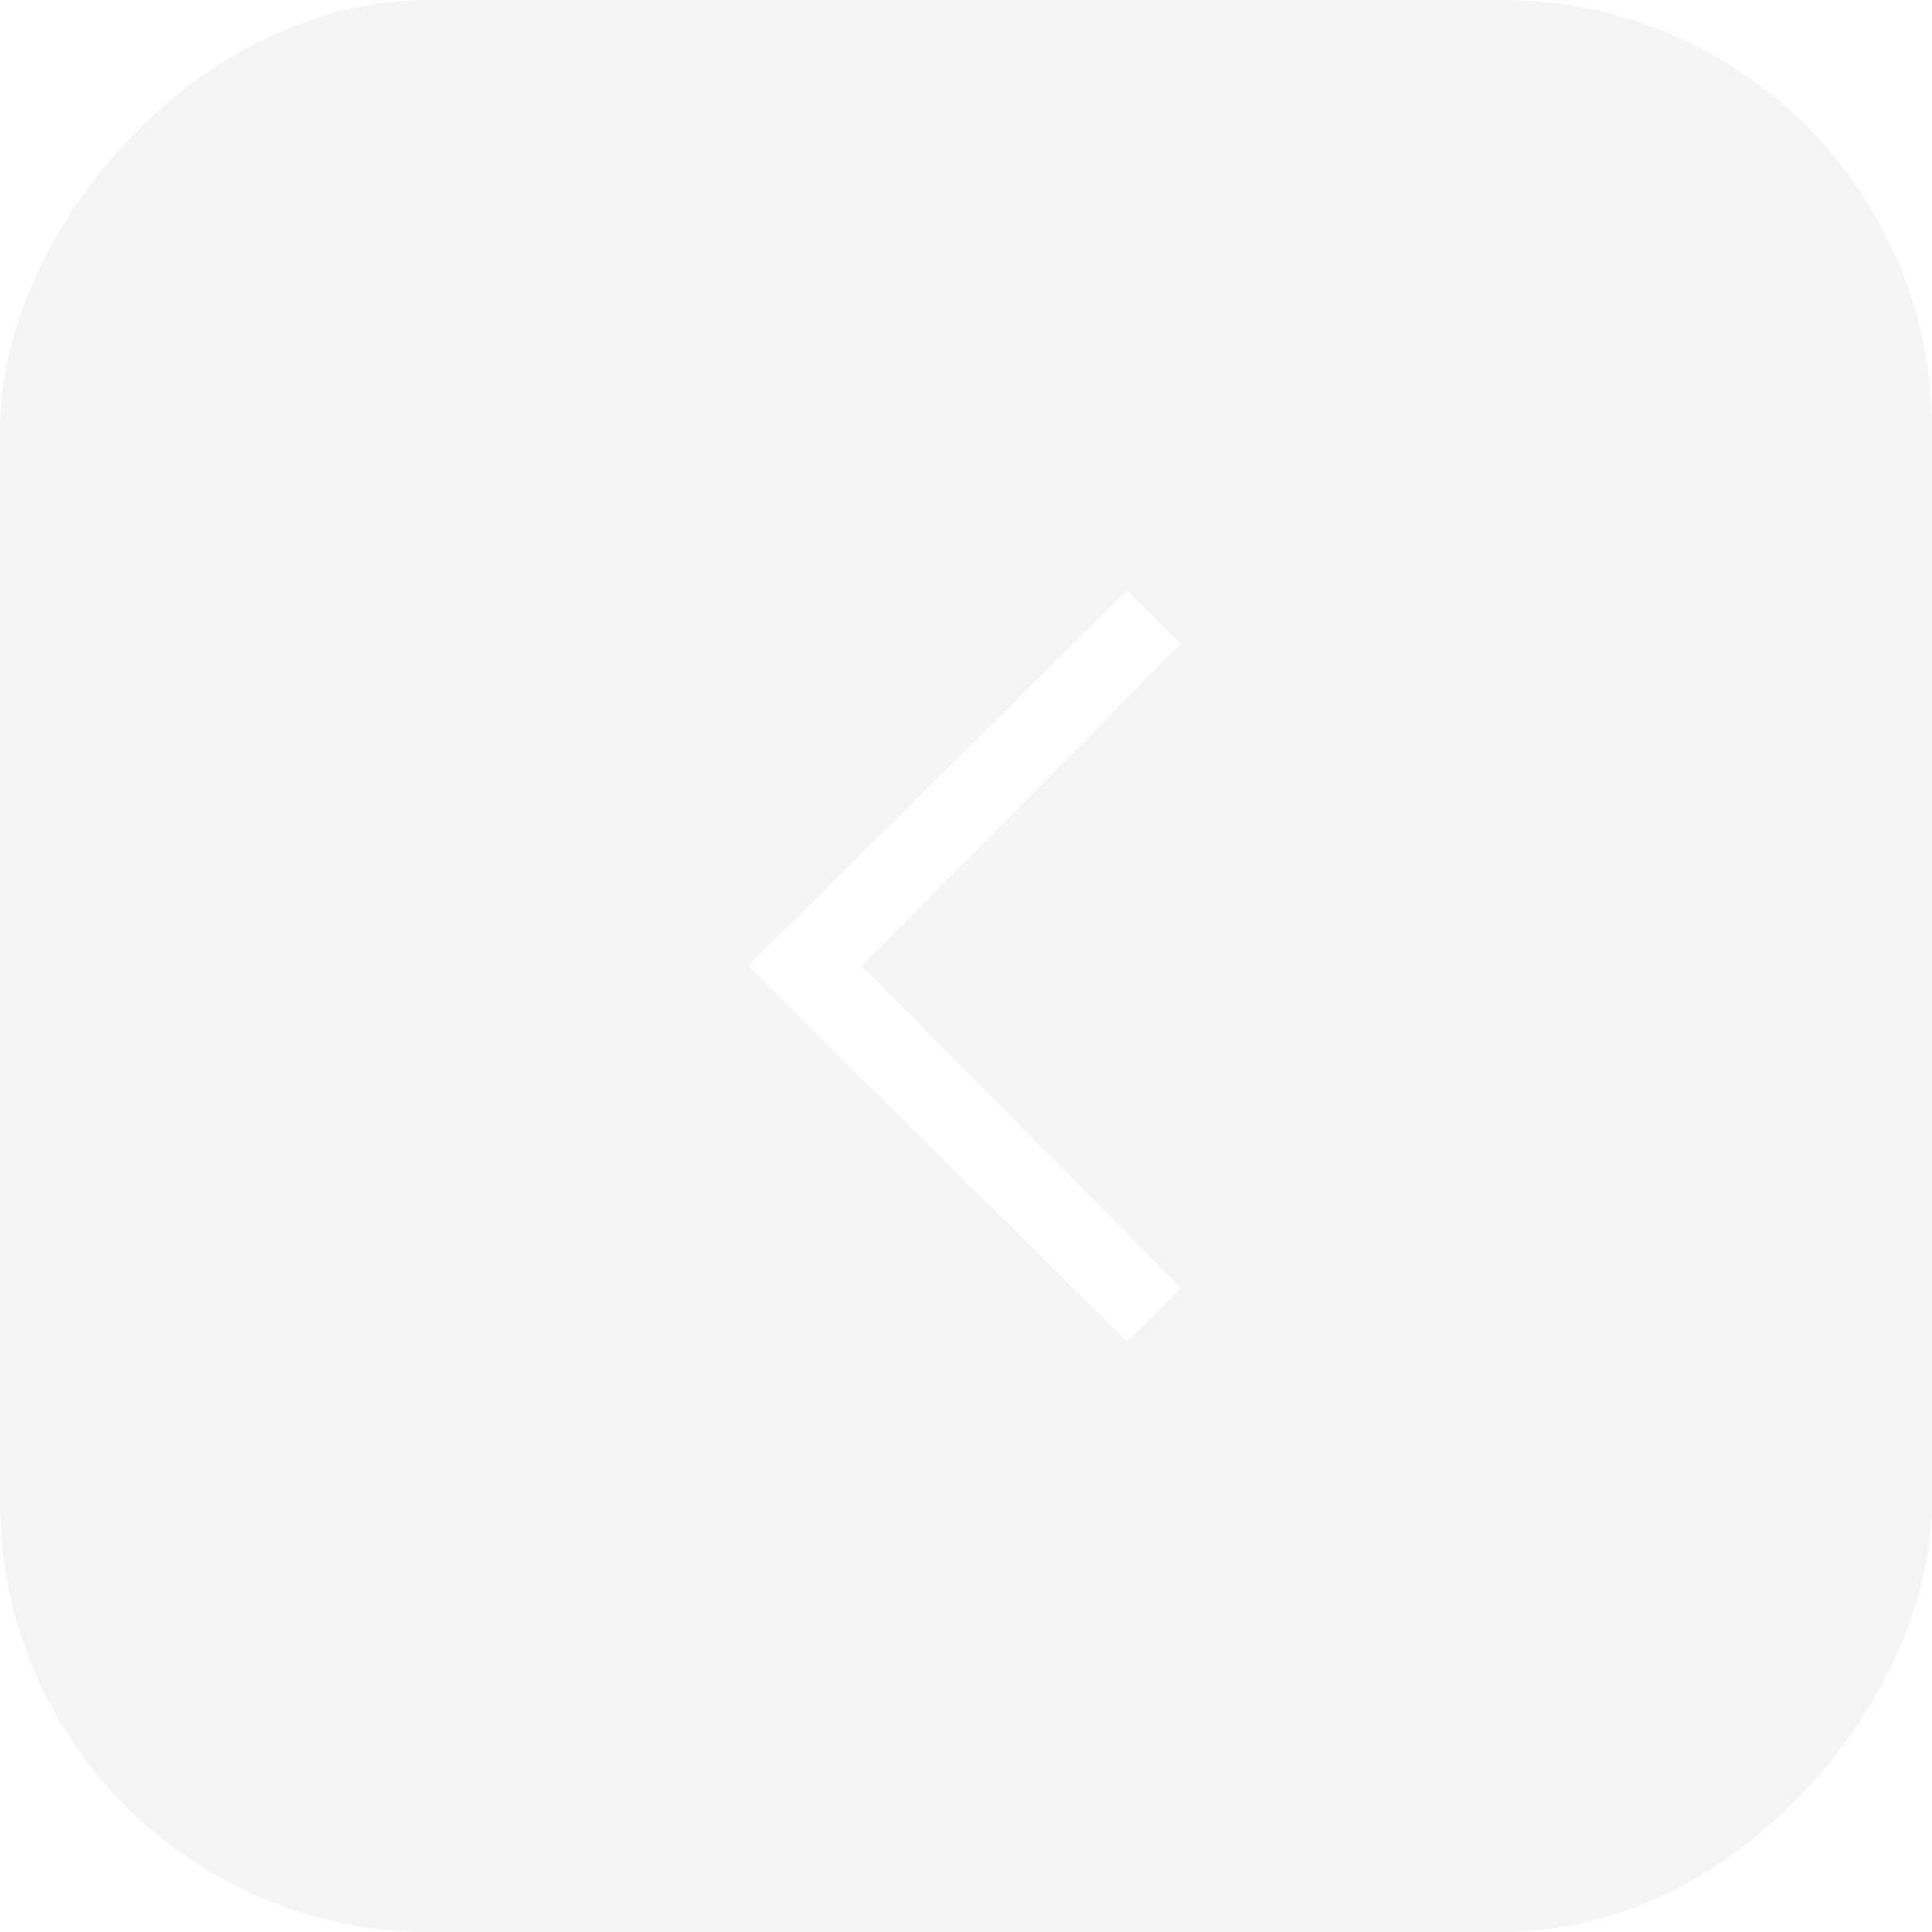 <svg width="36" height="36" viewBox="0 0 36 36" fill="none" xmlns="http://www.w3.org/2000/svg"><g filter="url(#filter0_b_10616_29009)"><rect width="36" height="36" rx="8" transform="matrix(-1 0 0 1 36 0)" fill="#050C17" fill-opacity="0.04"/><path fill-rule="evenodd" clip-rule="evenodd" d="M21.5 24.5L22 24L16.061 18L22 12L21.5 11.5L21 11L13.939 18L21 25L21.5 24.5Z" fill="white"/></g><defs><filter id="filter0_b_10616_29009" x="-24" y="-24" width="84" height="84" filterUnits="userSpaceOnUse" color-interpolation-filters="sRGB"><feFlood flood-opacity="0" result="BackgroundImageFix"/><feGaussianBlur in="BackgroundImageFix" stdDeviation="12"/><feComposite in2="SourceAlpha" operator="in" result="effect1_backgroundBlur_10616_29009"/><feBlend mode="normal" in="SourceGraphic" in2="effect1_backgroundBlur_10616_29009" result="shape"/></filter></defs></svg>